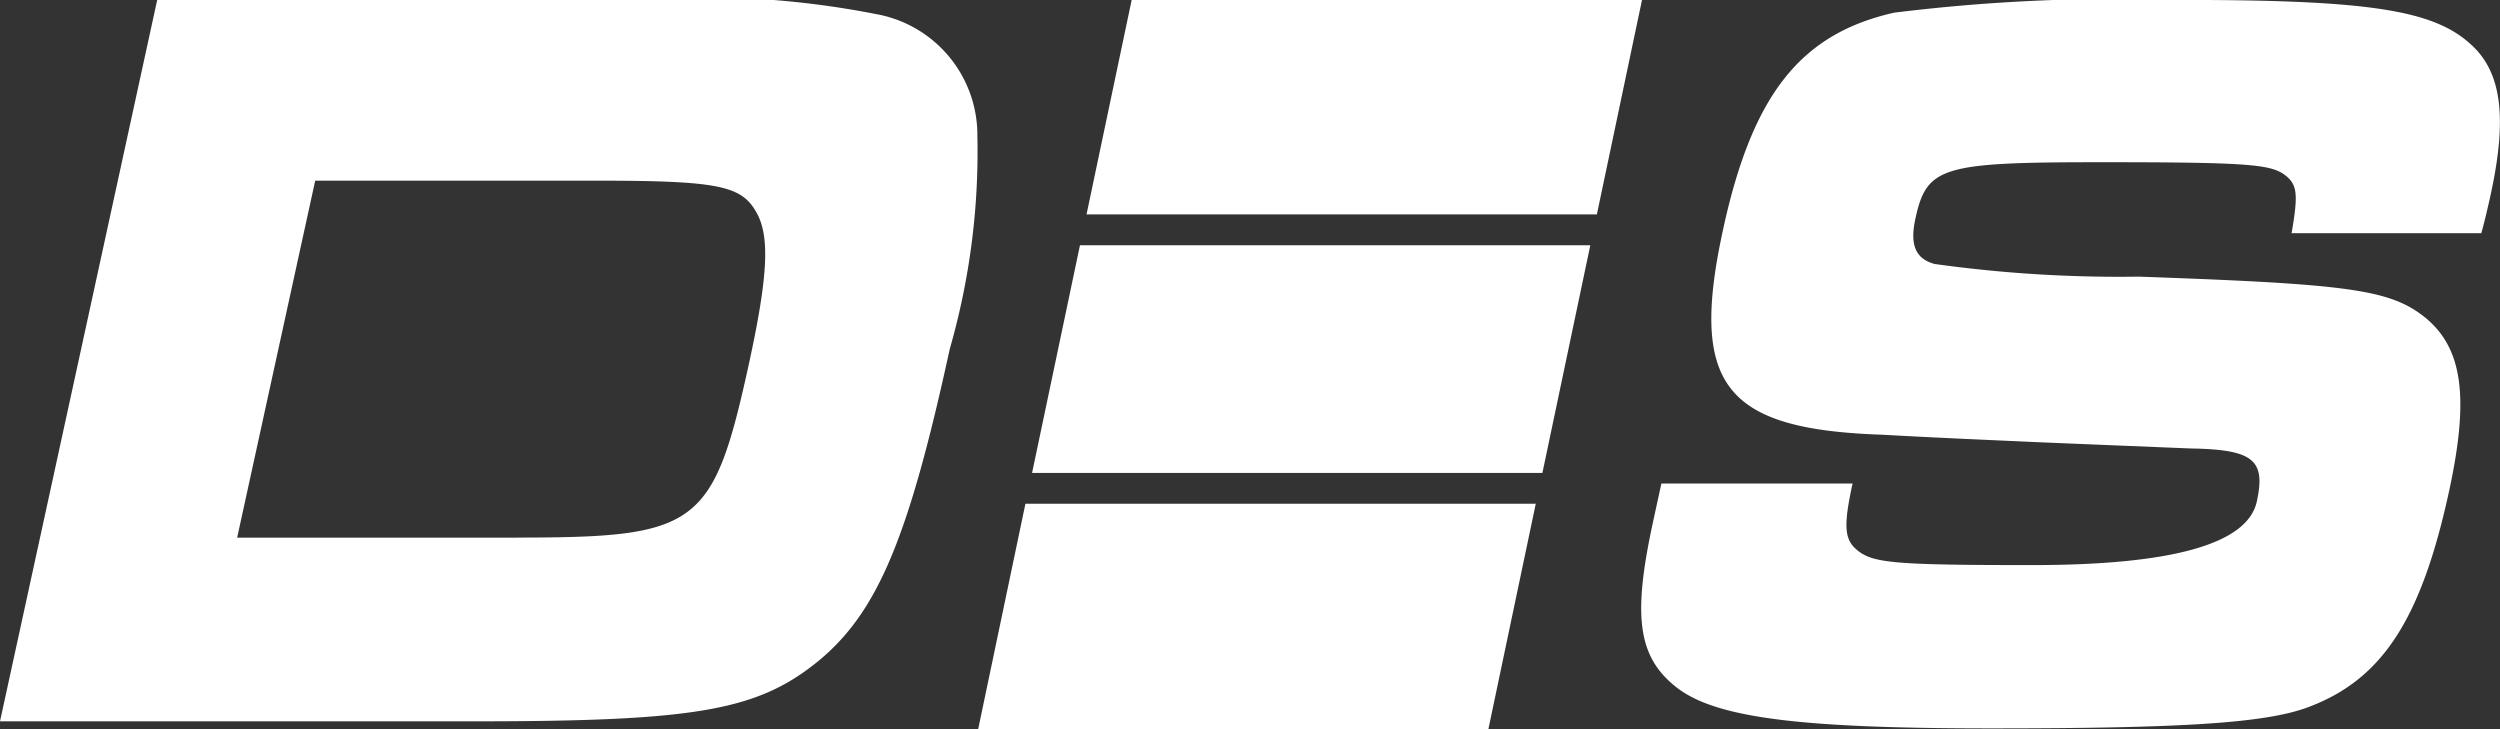 <?xml version="1.0" encoding="UTF-8"?> <svg xmlns="http://www.w3.org/2000/svg" width="36.897" height="10.766" viewBox="0 0 36.897 10.766"><rect x="0" y="0" width="36.897" height="10.766" fill="#333333" stroke="none"/><g data-name="Group 290" transform="translate(4821.256 22357.221)"><path data-name="Path 996" d="M2.32,64.06H9.325a13.26,13.26,0,0,1,3.6.207,1.815,1.815,0,0,1,1.5,1.8,10.546,10.546,0,0,1-.408,3.145c-.608,2.793-1.064,3.879-1.934,4.6-.9.734-1.8.894-5.074.894H0Zm5.305,7.934c2.679,0,2.9-.159,3.426-2.554.289-1.325.316-1.915.1-2.267-.223-.383-.6-.447-2.408-.447H4.652L3.5,71.995H7.626Z" transform="translate(-4821.256 -22421.281)" fill="#fff"></path><path data-name="Path 1000" d="M766.858,69.445c-.136.626-.124.829.07.986.23.188.538.219,2.579.219q3.113,0,3.317-.939c.133-.61-.047-.767-.972-.782l-1.514-.062-.75-.031c-.678-.031-1.428-.062-2.289-.11-2.339-.078-2.852-.736-2.351-3.036.433-1.987,1.141-2.88,2.523-3.193a26.957,26.957,0,0,1,4.239-.188c2.712,0,3.7.141,4.257.642.468.407.564,1.08.3,2.269-.021.094-.069.313-.13.532h-2.8c.1-.579.086-.719-.1-.86-.209-.157-.559-.188-2.7-.188-2.356,0-2.584.062-2.751.829-.086.391,0,.595.282.673a19.715,19.715,0,0,0,3.014.187c3.117.11,3.714.188,4.236.611.544.454.644,1.174.341,2.566-.413,1.894-.989,2.77-2.077,3.177-.622.234-1.838.313-4.68.313s-4.077-.157-4.65-.611-.639-1.064-.335-2.456l.119-.547h2.812Z" transform="translate(-5560.772 -22419.531)" fill="#fff"></path><g data-name="Group 212" transform="translate(-4806.82 -22357.221)"><path data-name="Path 1004" d="M624.52,64.94h7.532l.707-3.36h-7.532Z" transform="translate(-623.724 -57.96)" fill="#fff"></path><path data-name="Path 1005" d="M610.97,129.82H618.5l.7-3.33h-7.532Z" transform="translate(-610.97 -119.055)" fill="#fff"></path><path data-name="Path 1006" d="M646.378,0h-7.532l-.666,3.164h7.532Z" transform="translate(-636.58)" fill="#fff"></path></g></g></svg> 